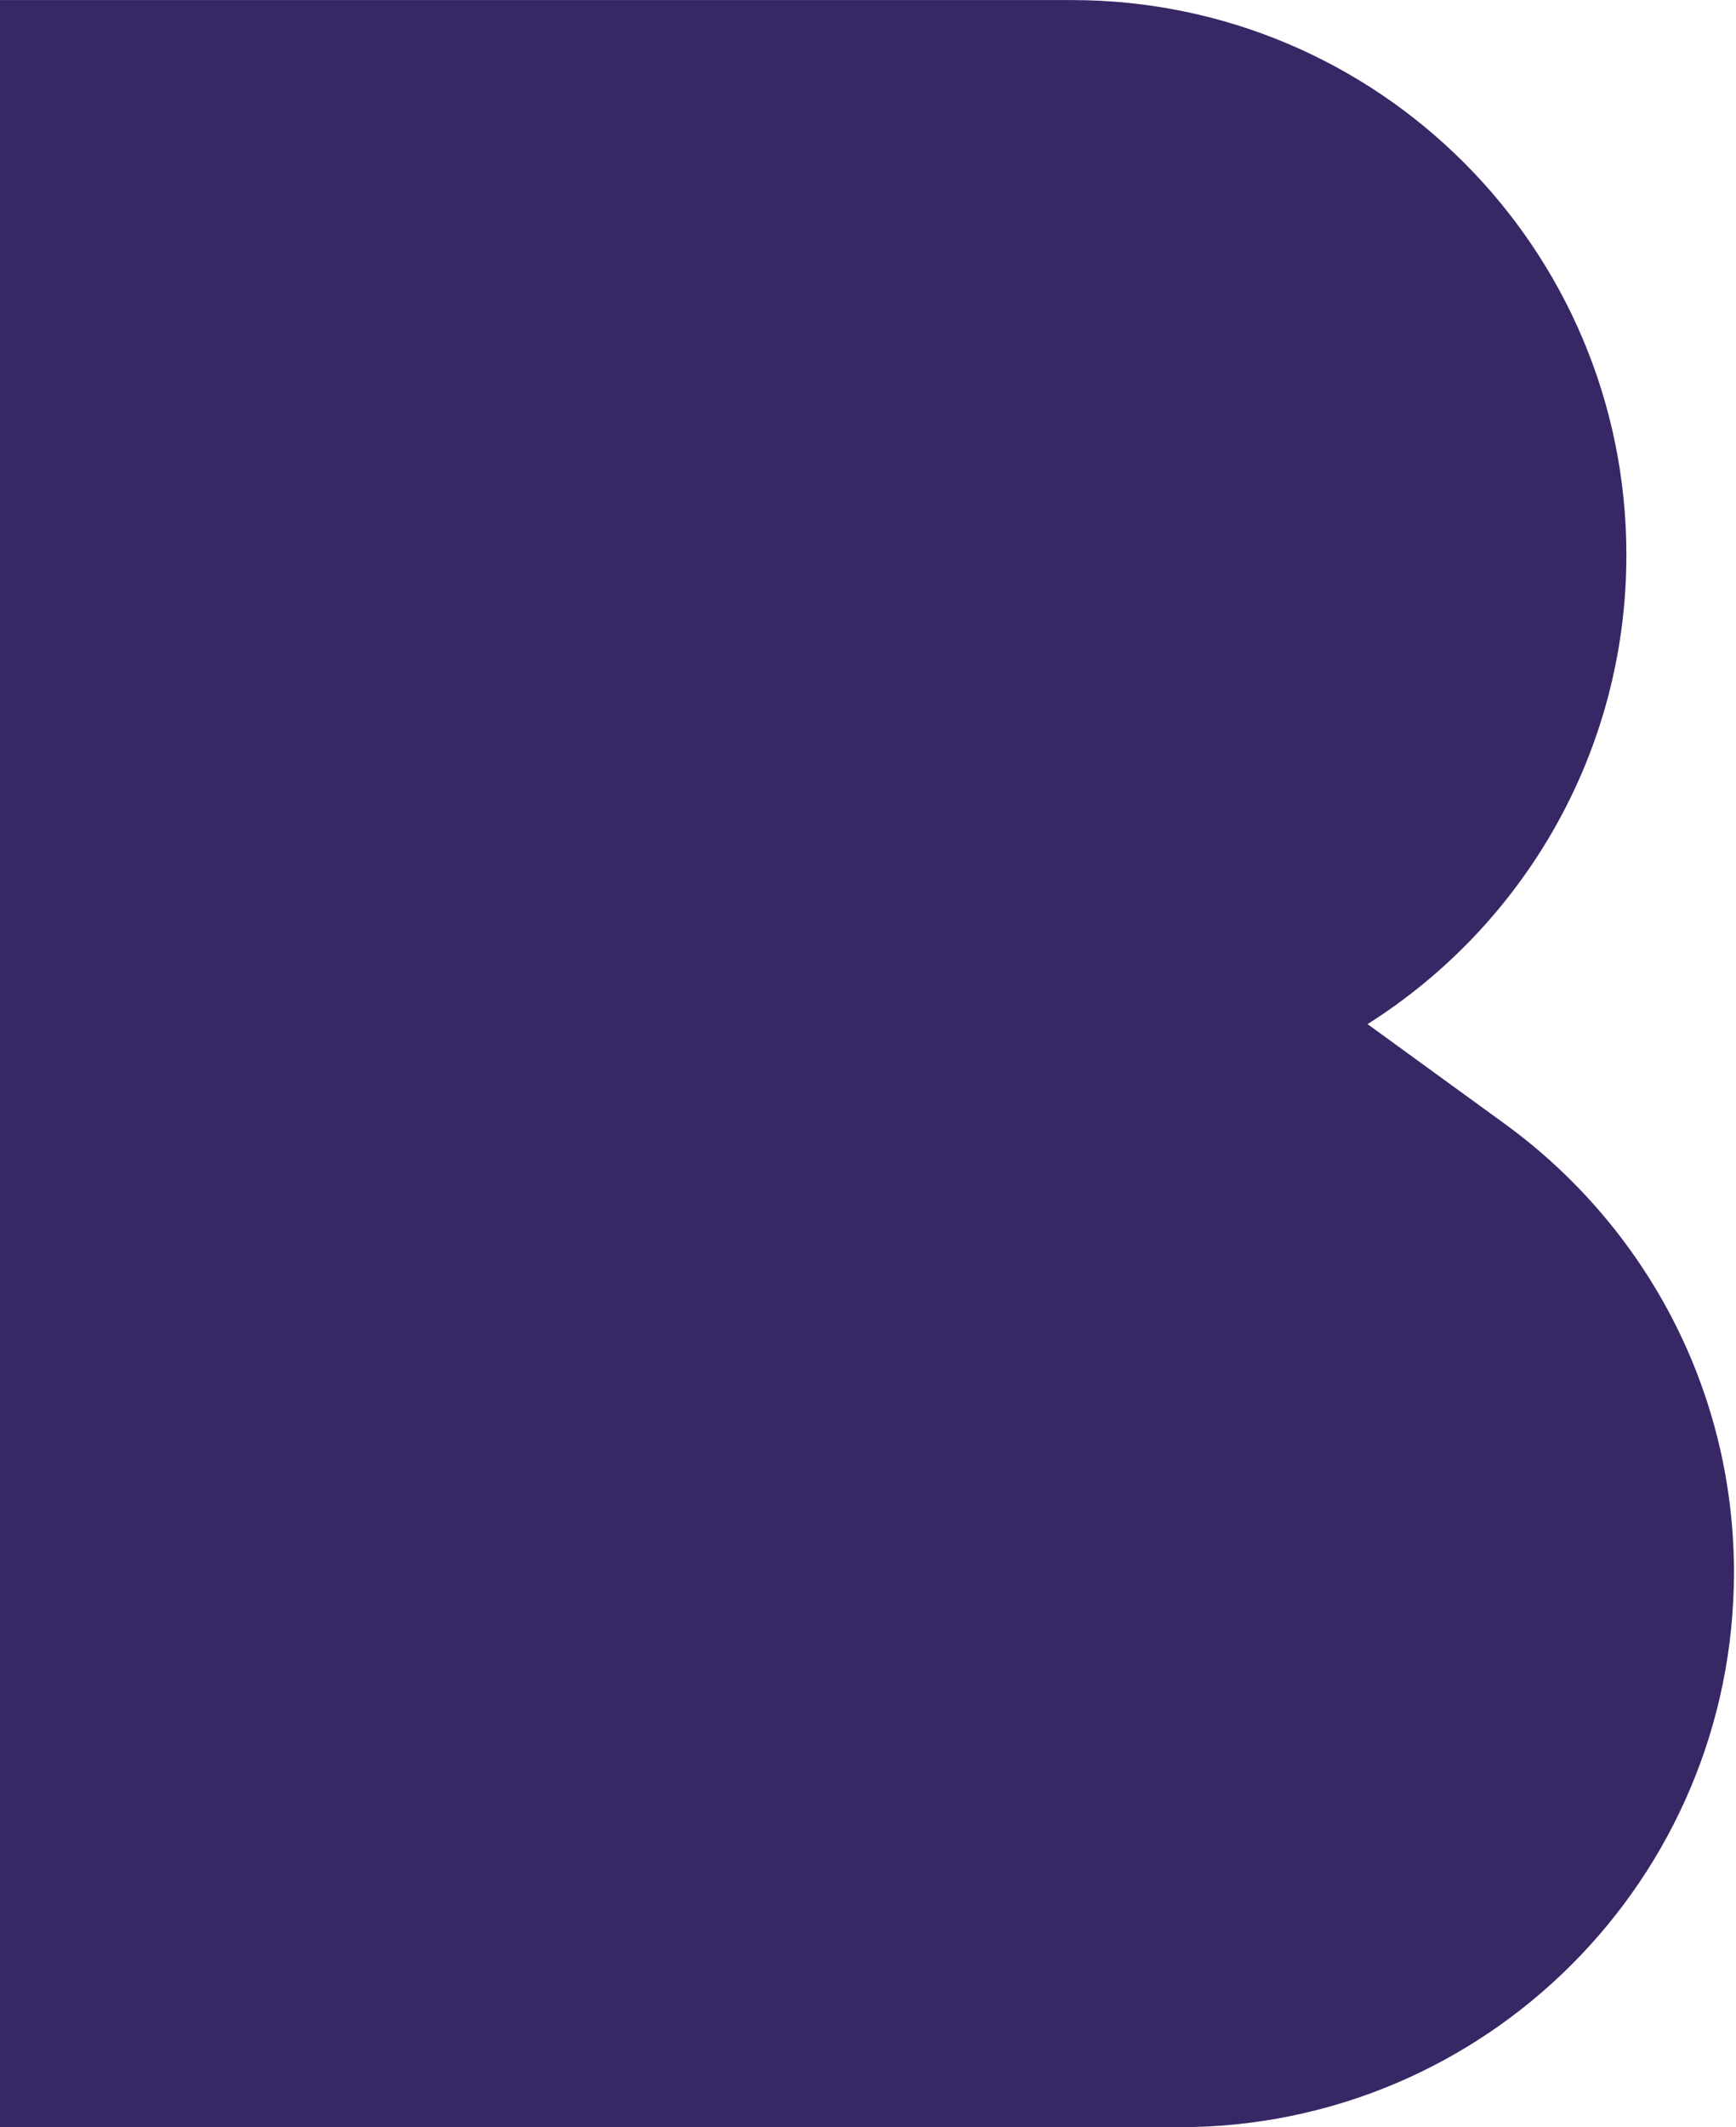 <?xml version="1.0" encoding="UTF-8"?>
<svg width="329px" height="403px" viewBox="0 0 329 403" version="1.1" xmlns="http://www.w3.org/2000/svg" xmlns:xlink="http://www.w3.org/1999/xlink">
    <title>Fill 1</title>
    <g id="Wireframe" stroke="none" stroke-width="1" fill="none" fill-rule="evenodd">
        <g id="Over-ons" transform="translate(-212, -1605)" fill="#382765">
            <g id="quote-carlagoedhart" transform="translate(212, 1558)">
                <path d="M285.726,260.313 L259.173,241.018 C288.641,222.398 308.226,189.56 308.226,152.127 C308.226,94.071 261.166,47.011 203.11,47.011 L0,47.011 L0,260.313 L0,260.313 L0,450 L223.498,450 C281.553,450 328.613,402.94 328.613,344.889 C328.613,310.16 311.692,279.452 285.726,260.313" id="Fill-1"></path>
            </g>
        </g>
    </g>
</svg>